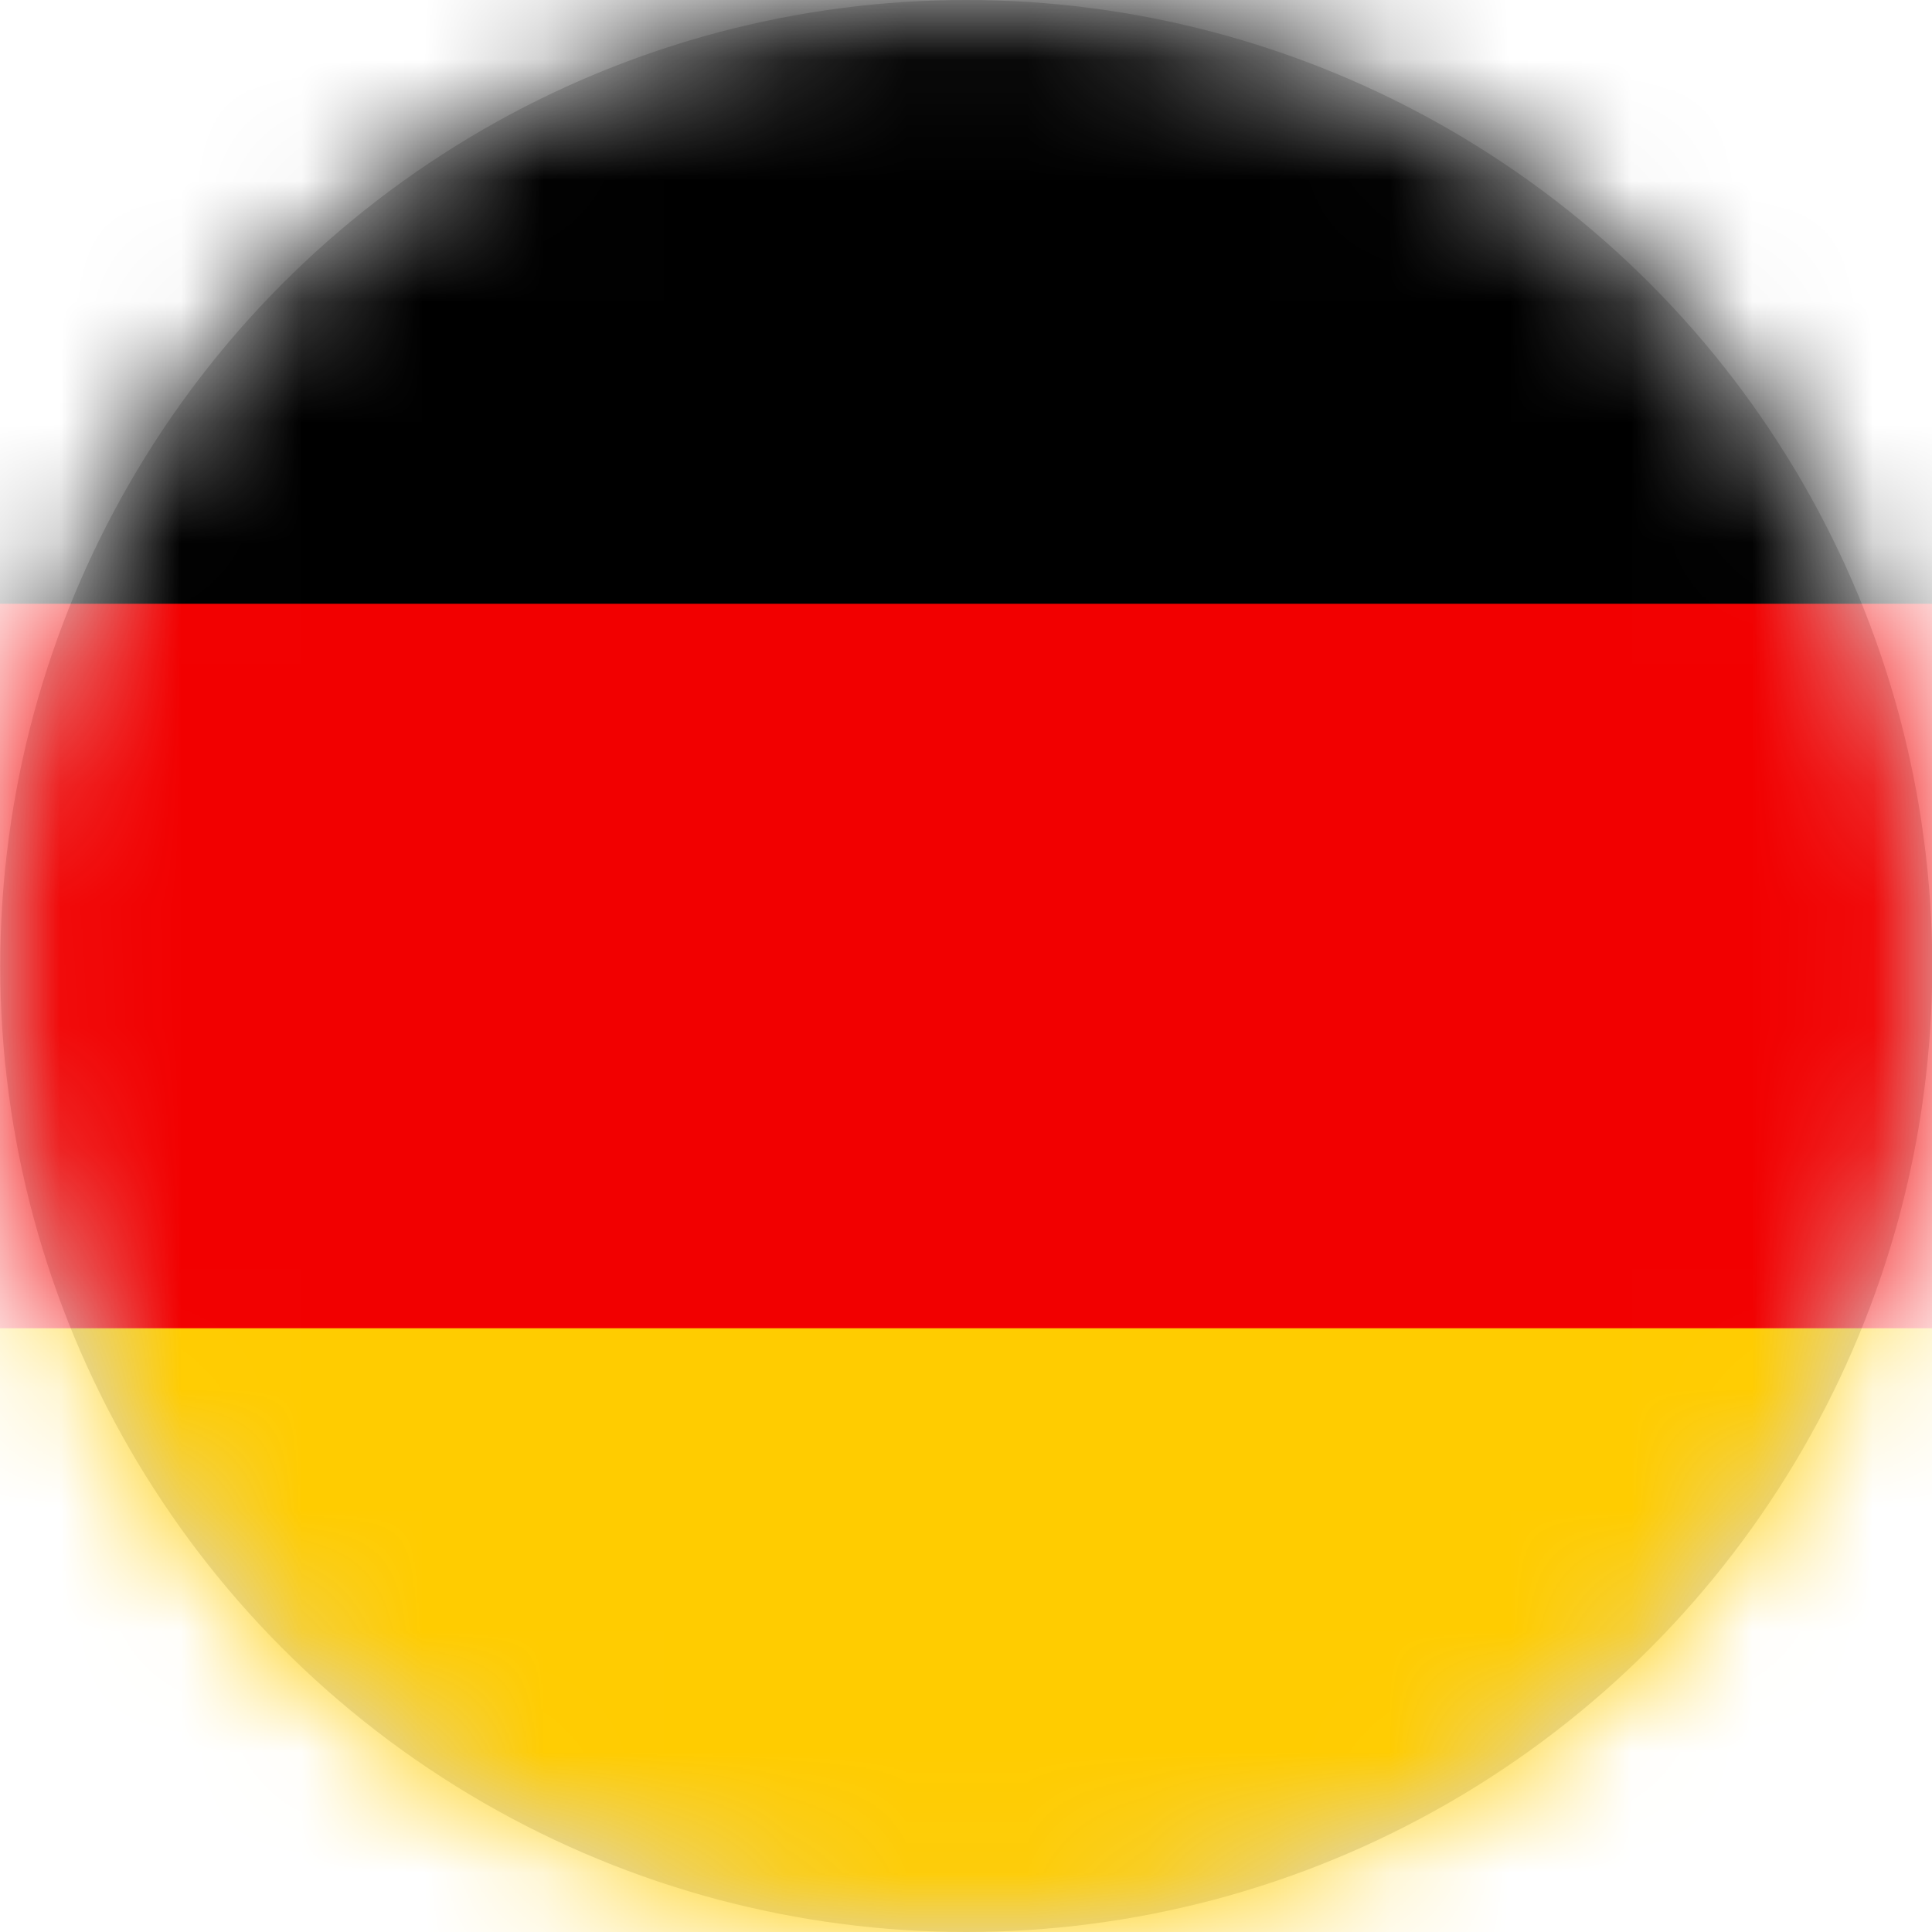 <?xml version="1.0" encoding="UTF-8"?>
<svg width="16px" height="16px" viewBox="0 0 16 16" version="1.1" xmlns="http://www.w3.org/2000/svg" xmlns:xlink="http://www.w3.org/1999/xlink">
    <title>Group 7</title>
    <defs>
        <circle id="path-1" cx="8" cy="8" r="8"></circle>
    </defs>
    <g id="Symbols" stroke="none" stroke-width="1" fill="none" fill-rule="evenodd">
        <g id="nav-bar" transform="translate(-1537, -27)">
            <g id="Group-5" transform="translate(1501.002, 27)">
                <g id="Group-7" transform="translate(36, 0)">
                    <mask id="mask-2" fill="white">
                        <use xlink:href="#path-1"></use>
                    </mask>
                    <use id="Oval-Copy" fill="#D8D8D8" xlink:href="#path-1"></use>
                    <g id="nl-copy" mask="url(#mask-2)" fill-rule="nonzero">
                        <g transform="translate(-3, 0)" id="Path">
                            <polygon fill="#FFCC00" points="0 0 21 0 21 16 0 16"></polygon>
                            <polygon fill="#F20000" points="0 0 21 0 21 11 0 11"></polygon>
                            <polygon fill="#000000" points="0 0 21 0 21 5 0 5"></polygon>
                        </g>
                    </g>
                </g>
            </g>
        </g>
    </g>
</svg>